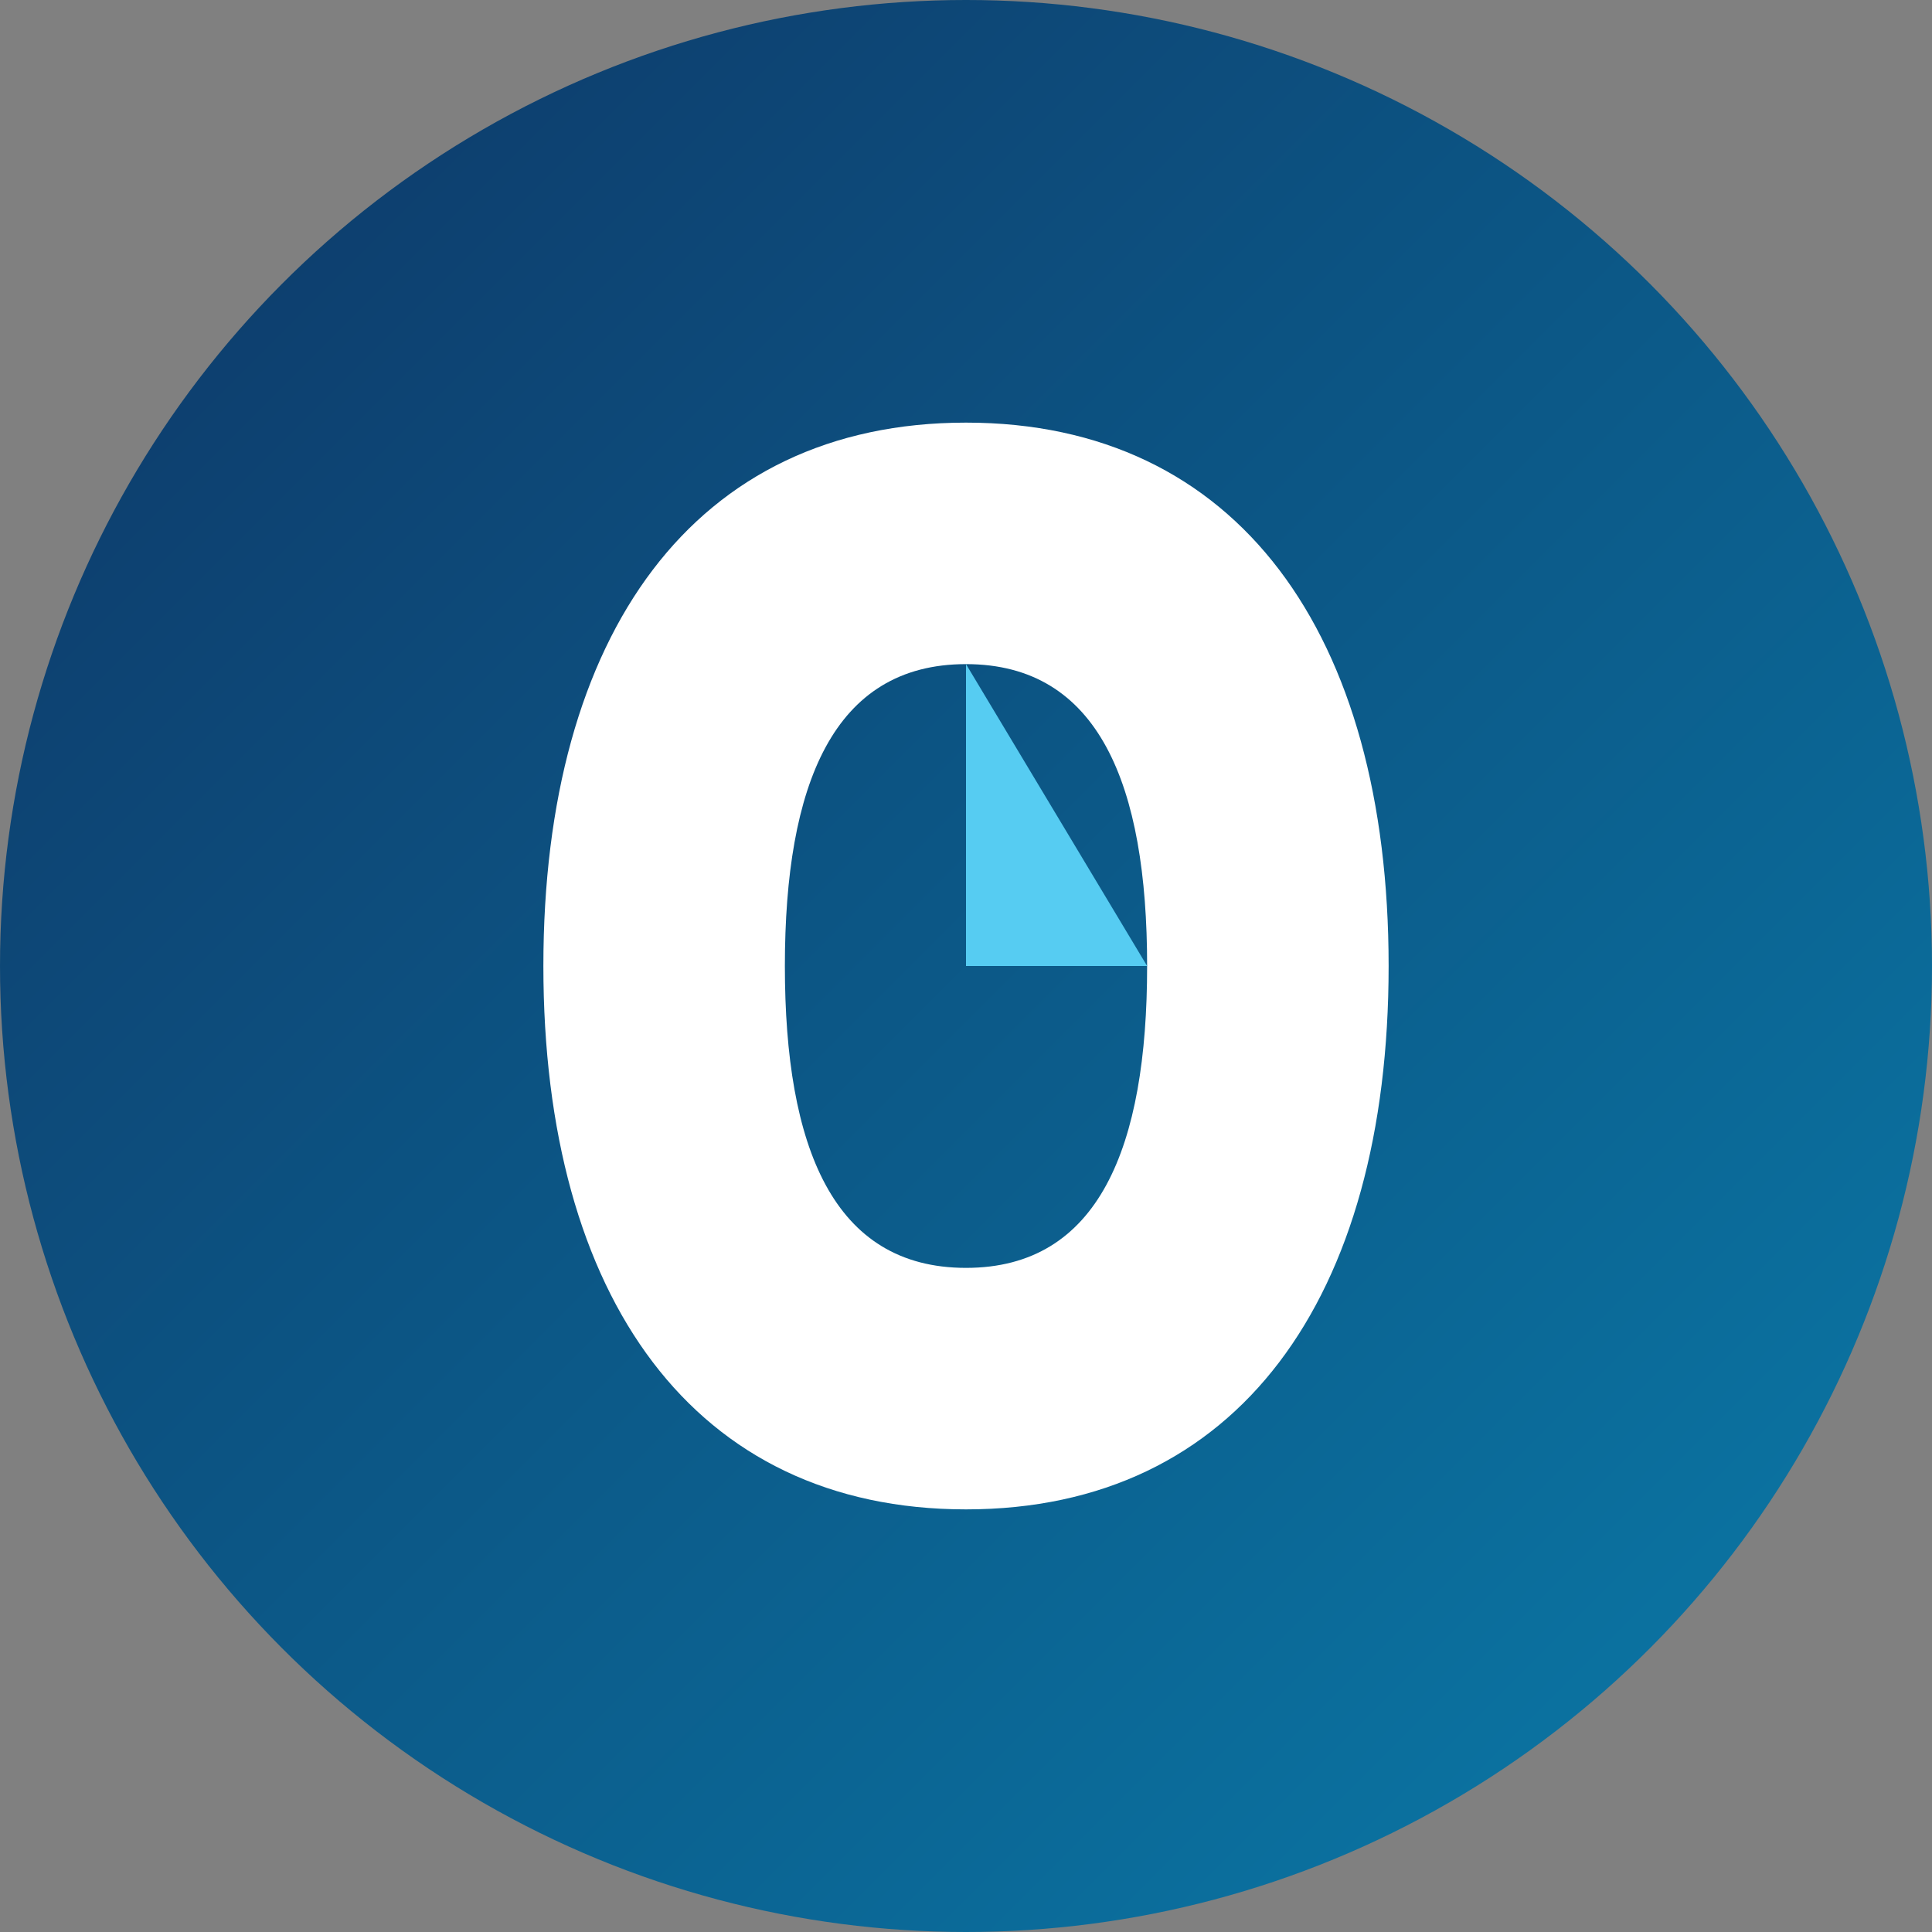 <svg xmlns="http://www.w3.org/2000/svg" width="32" height="32" viewBox="0 0 32 32">
  <rect x="0" y="0" width="32" height="32" fill="#808080" stroke="none"/>
  <!-- Background circle with gradient -->
  <circle cx="16" cy="16" r="16" fill="url(#gradient)" />
  
  <!-- Gradient definition -->
  <defs>
    <linearGradient id="gradient" x1="0%" y1="0%" x2="100%" y2="100%">
      <stop offset="0%" stop-color="#0e3565" />
      <stop offset="100%" stop-color="#0a7caa" />
    </linearGradient>
  </defs>
  
  <!-- Letter O stylized -->
  <path d="M16,7 C11.5,7 9,10.5 9,16 C9,21.5 11.5,25 16,25 C20.5,25 23,21.5 23,16 C23,10.5 20.5,7 16,7 Z M16,11 C18.2,11 19,13 19,16 C19,19 18.2,21 16,21 C13.8,21 13,19 13,16 C13,13 13.8,11 16,11 Z" fill="white" />
  
  <!-- Small ramp symbol -->
  <path d="M16,11 L19,16 L16,16 Z" fill="#56ccf2" />
</svg> 
